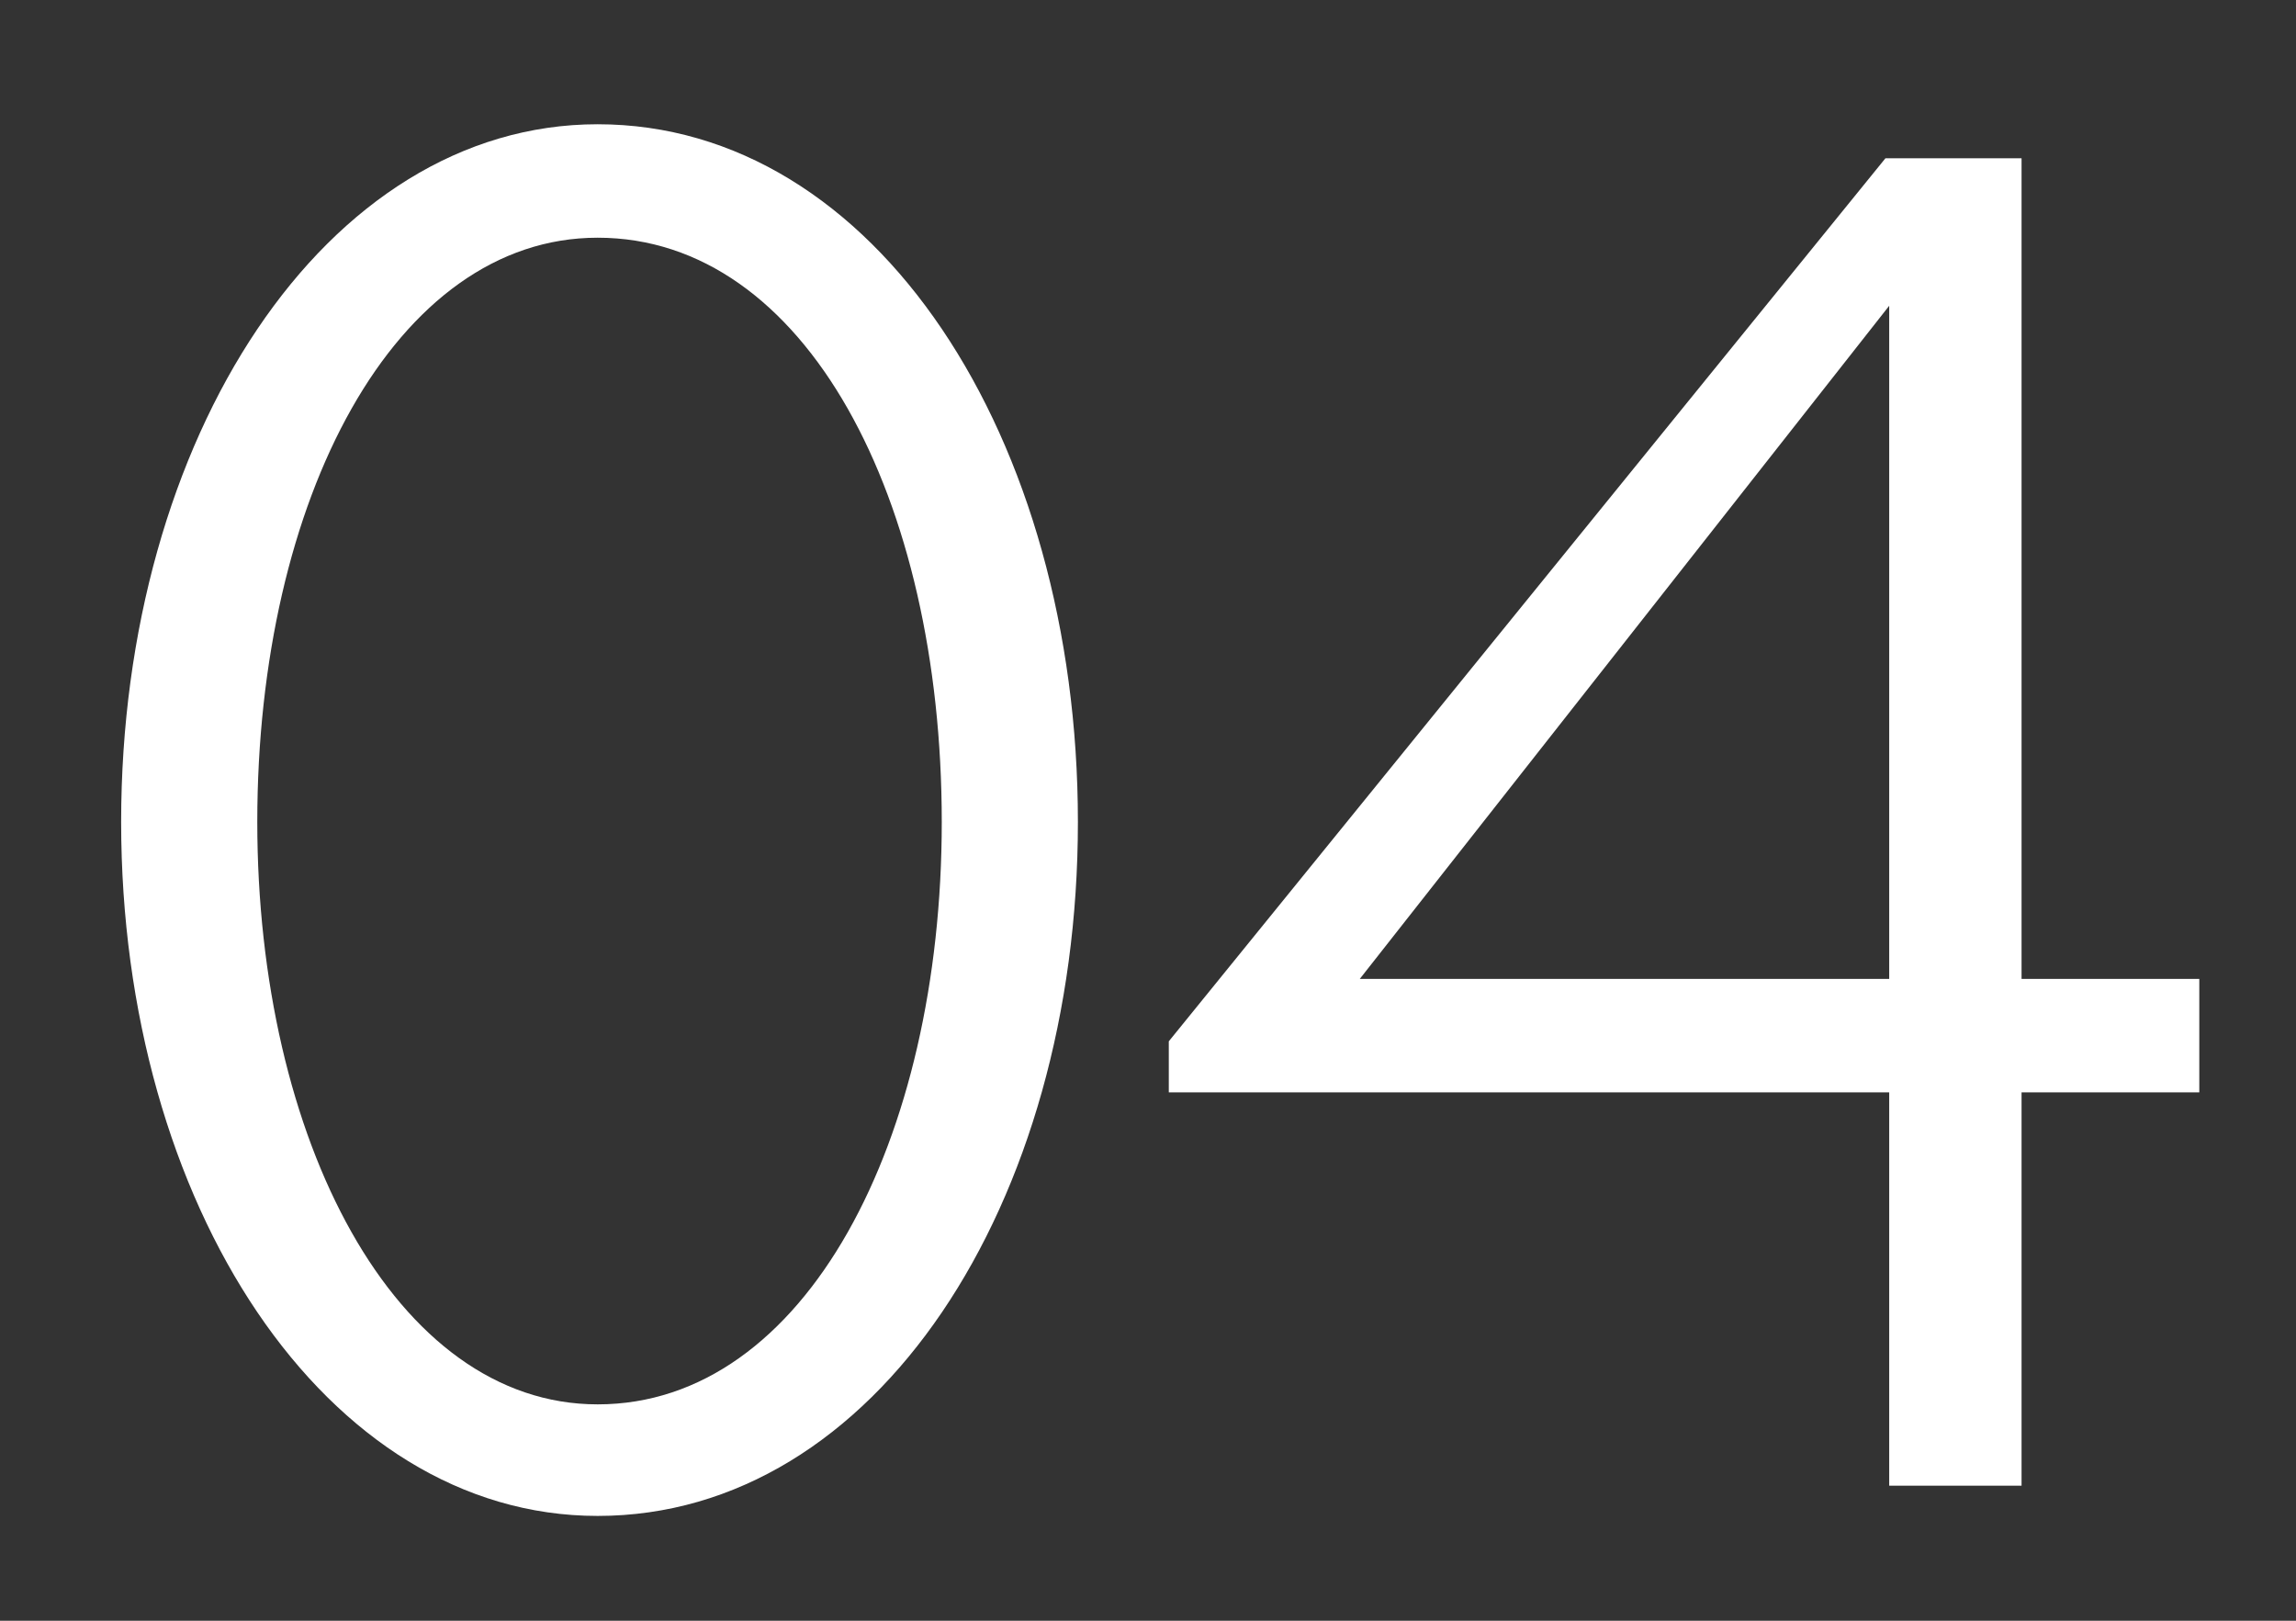 <?xml version="1.0" encoding="UTF-8"?> <svg xmlns="http://www.w3.org/2000/svg" width="17" height="12" viewBox="0 0 17 12" fill="none"><rect x="0" y="0" width="17" height="12" fill="#333333" stroke="none"/><path d="M4.425 0.92C6.483 0.92 7.981 3.244 7.981 6.086C7.981 8.914 6.483 11.224 4.425 11.224C2.409 11.224 0.897 8.914 0.897 6.086C0.897 3.244 2.409 0.92 4.425 0.92ZM4.425 1.76C2.927 1.76 1.905 3.692 1.905 6.086C1.905 8.438 2.927 10.398 4.425 10.398C5.965 10.398 6.973 8.438 6.973 6.086C6.973 3.692 5.965 1.76 4.425 1.76ZM14.968 1.172V7.248H16.284V8.088H14.968V11H13.988V8.088H8.654V7.71L13.96 1.172H14.968ZM13.988 7.248V2.264L10.068 7.248H13.988Z" fill="white"></path></svg> 